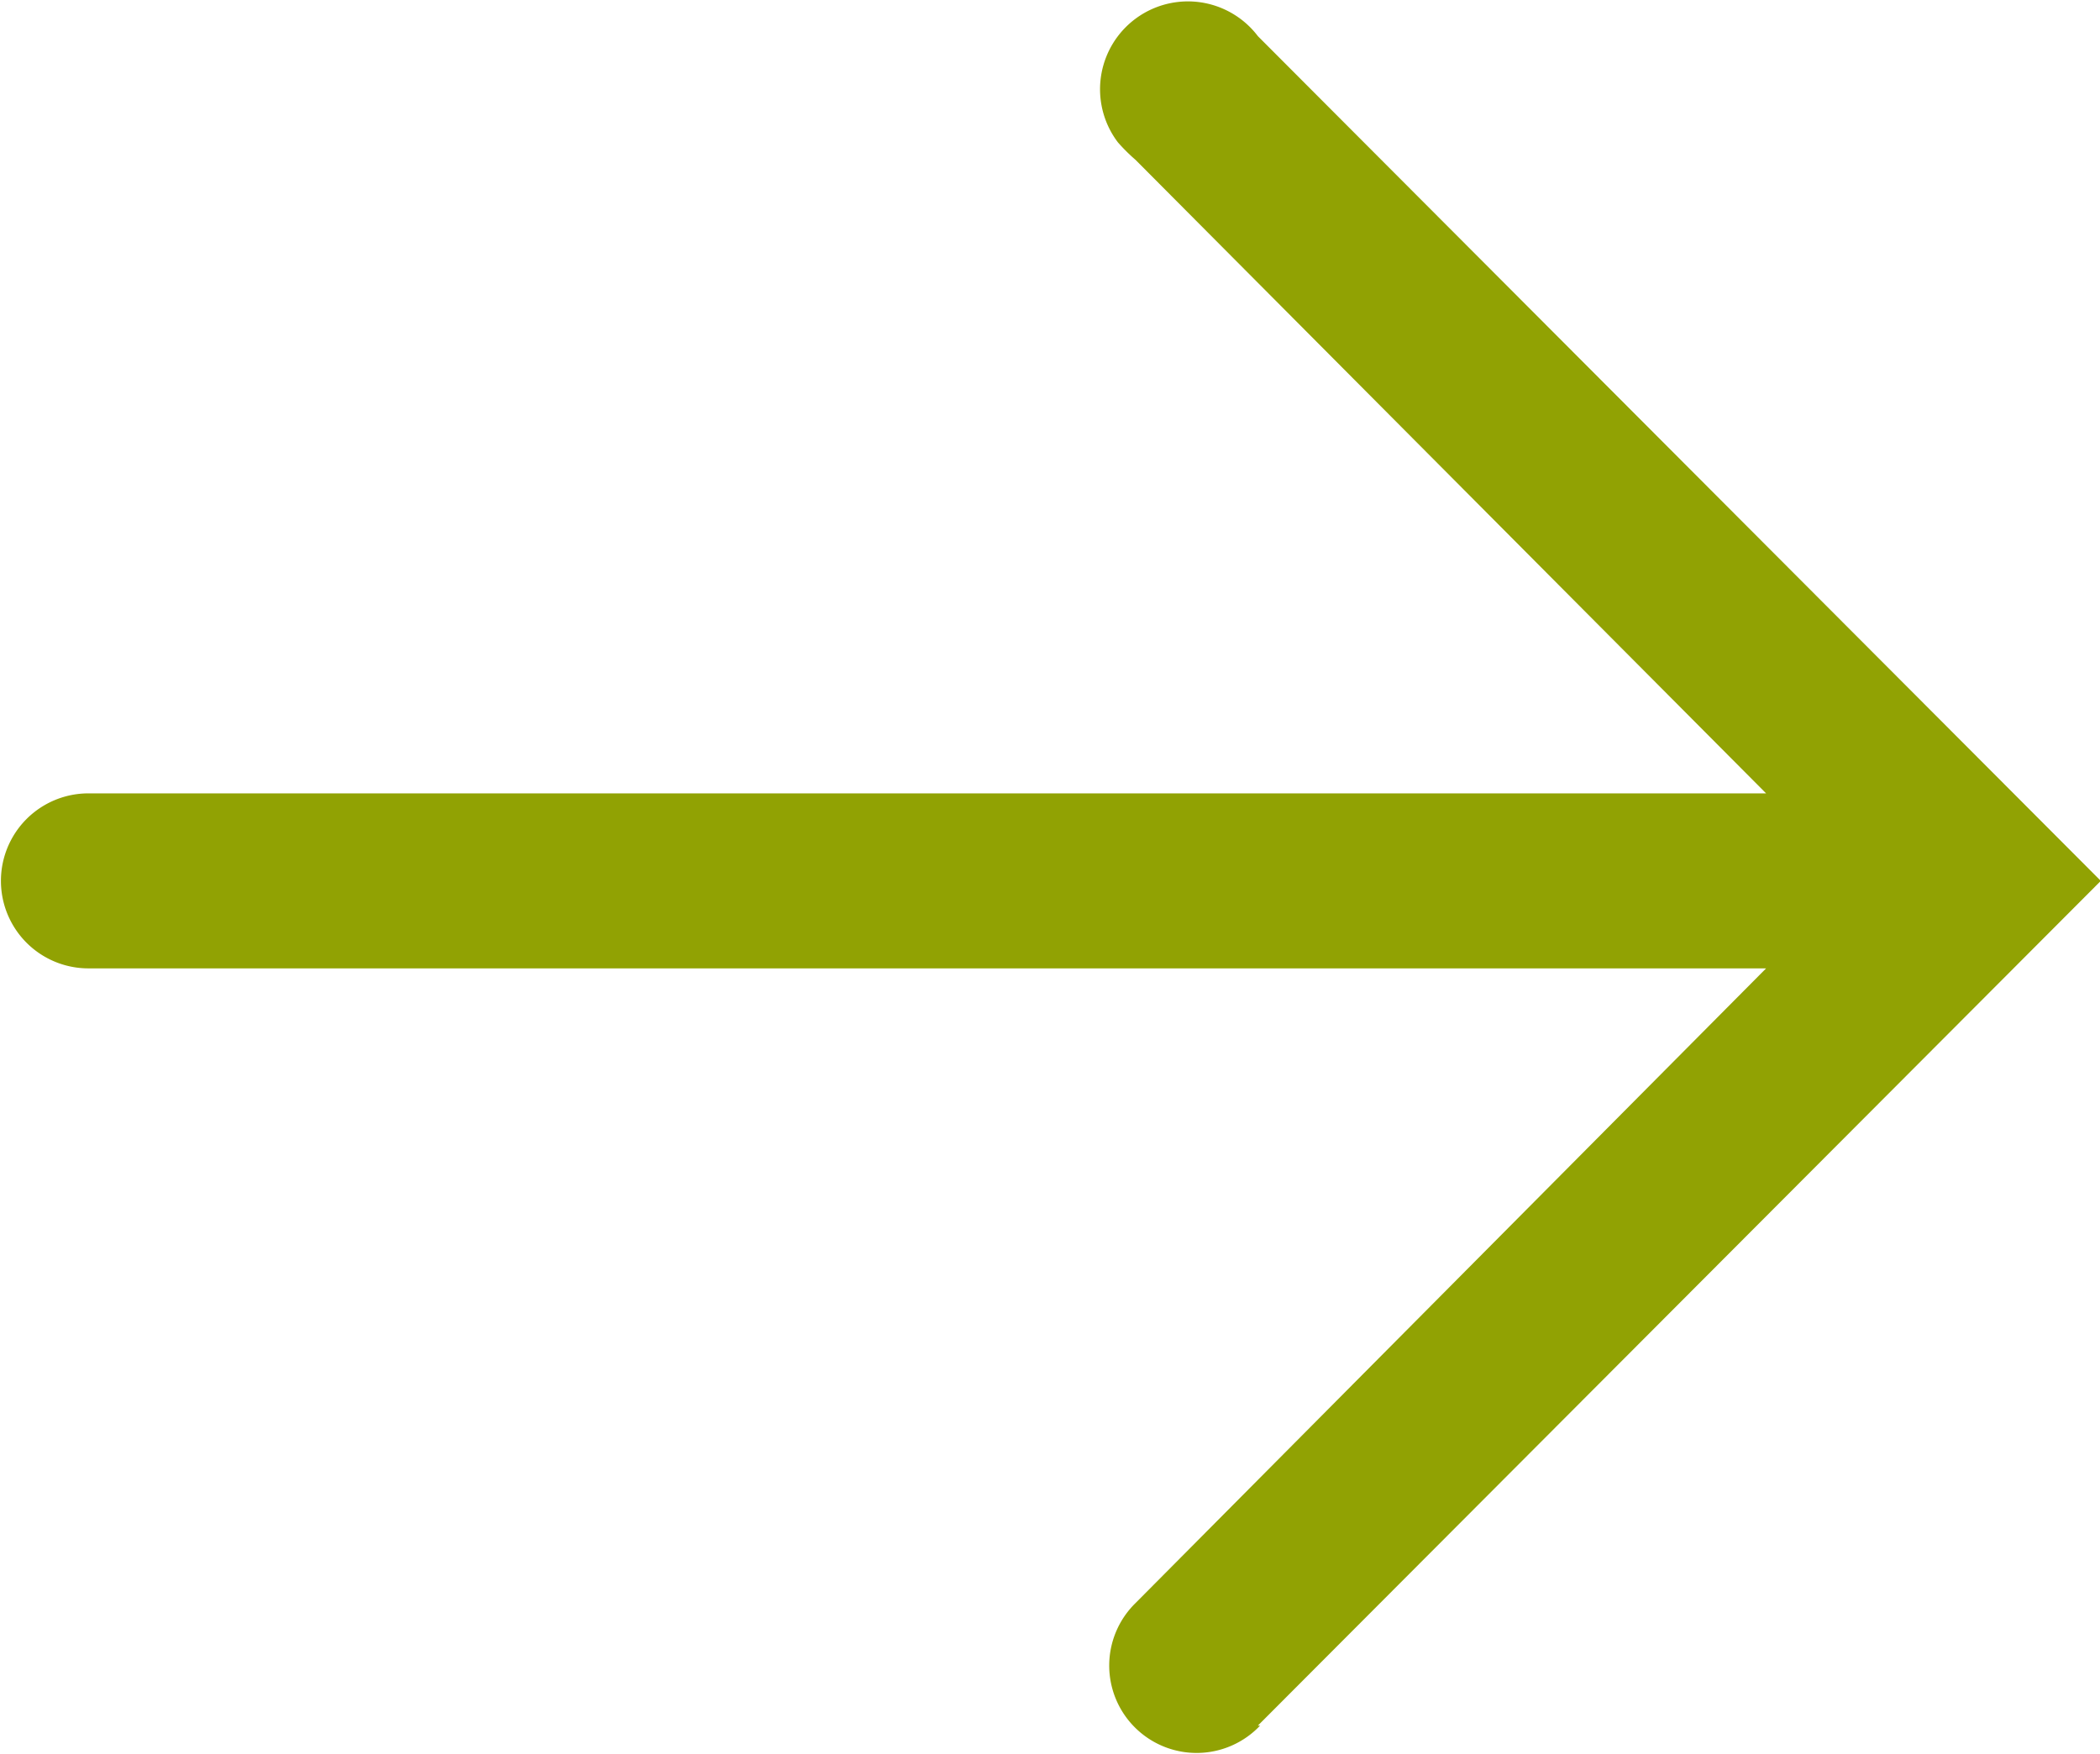 <svg xmlns="http://www.w3.org/2000/svg" width="18" height="15.03" viewBox="0 0 18 15.03">
<defs>
    <style>
      .cls-1 {
        fill: #91a203;
        fill-rule: evenodd;
      }
    </style>
  </defs>
  <path id="Fond_9_copie" data-name="Fond 9 copie" class="cls-1" d="M731.782,1441.79l7.225-7.24-7.225-7.24a0.751,0.751,0,0,0-1.2.91,1.53,1.53,0,0,0,.151.15l5.405,5.43h-14.38a0.75,0.75,0,1,0,0,1.5h14.38l-5.405,5.44a0.749,0.749,0,1,0,1.068,1.05h-0.023Z" transform="translate(-721 -1427)"/>
</svg>
